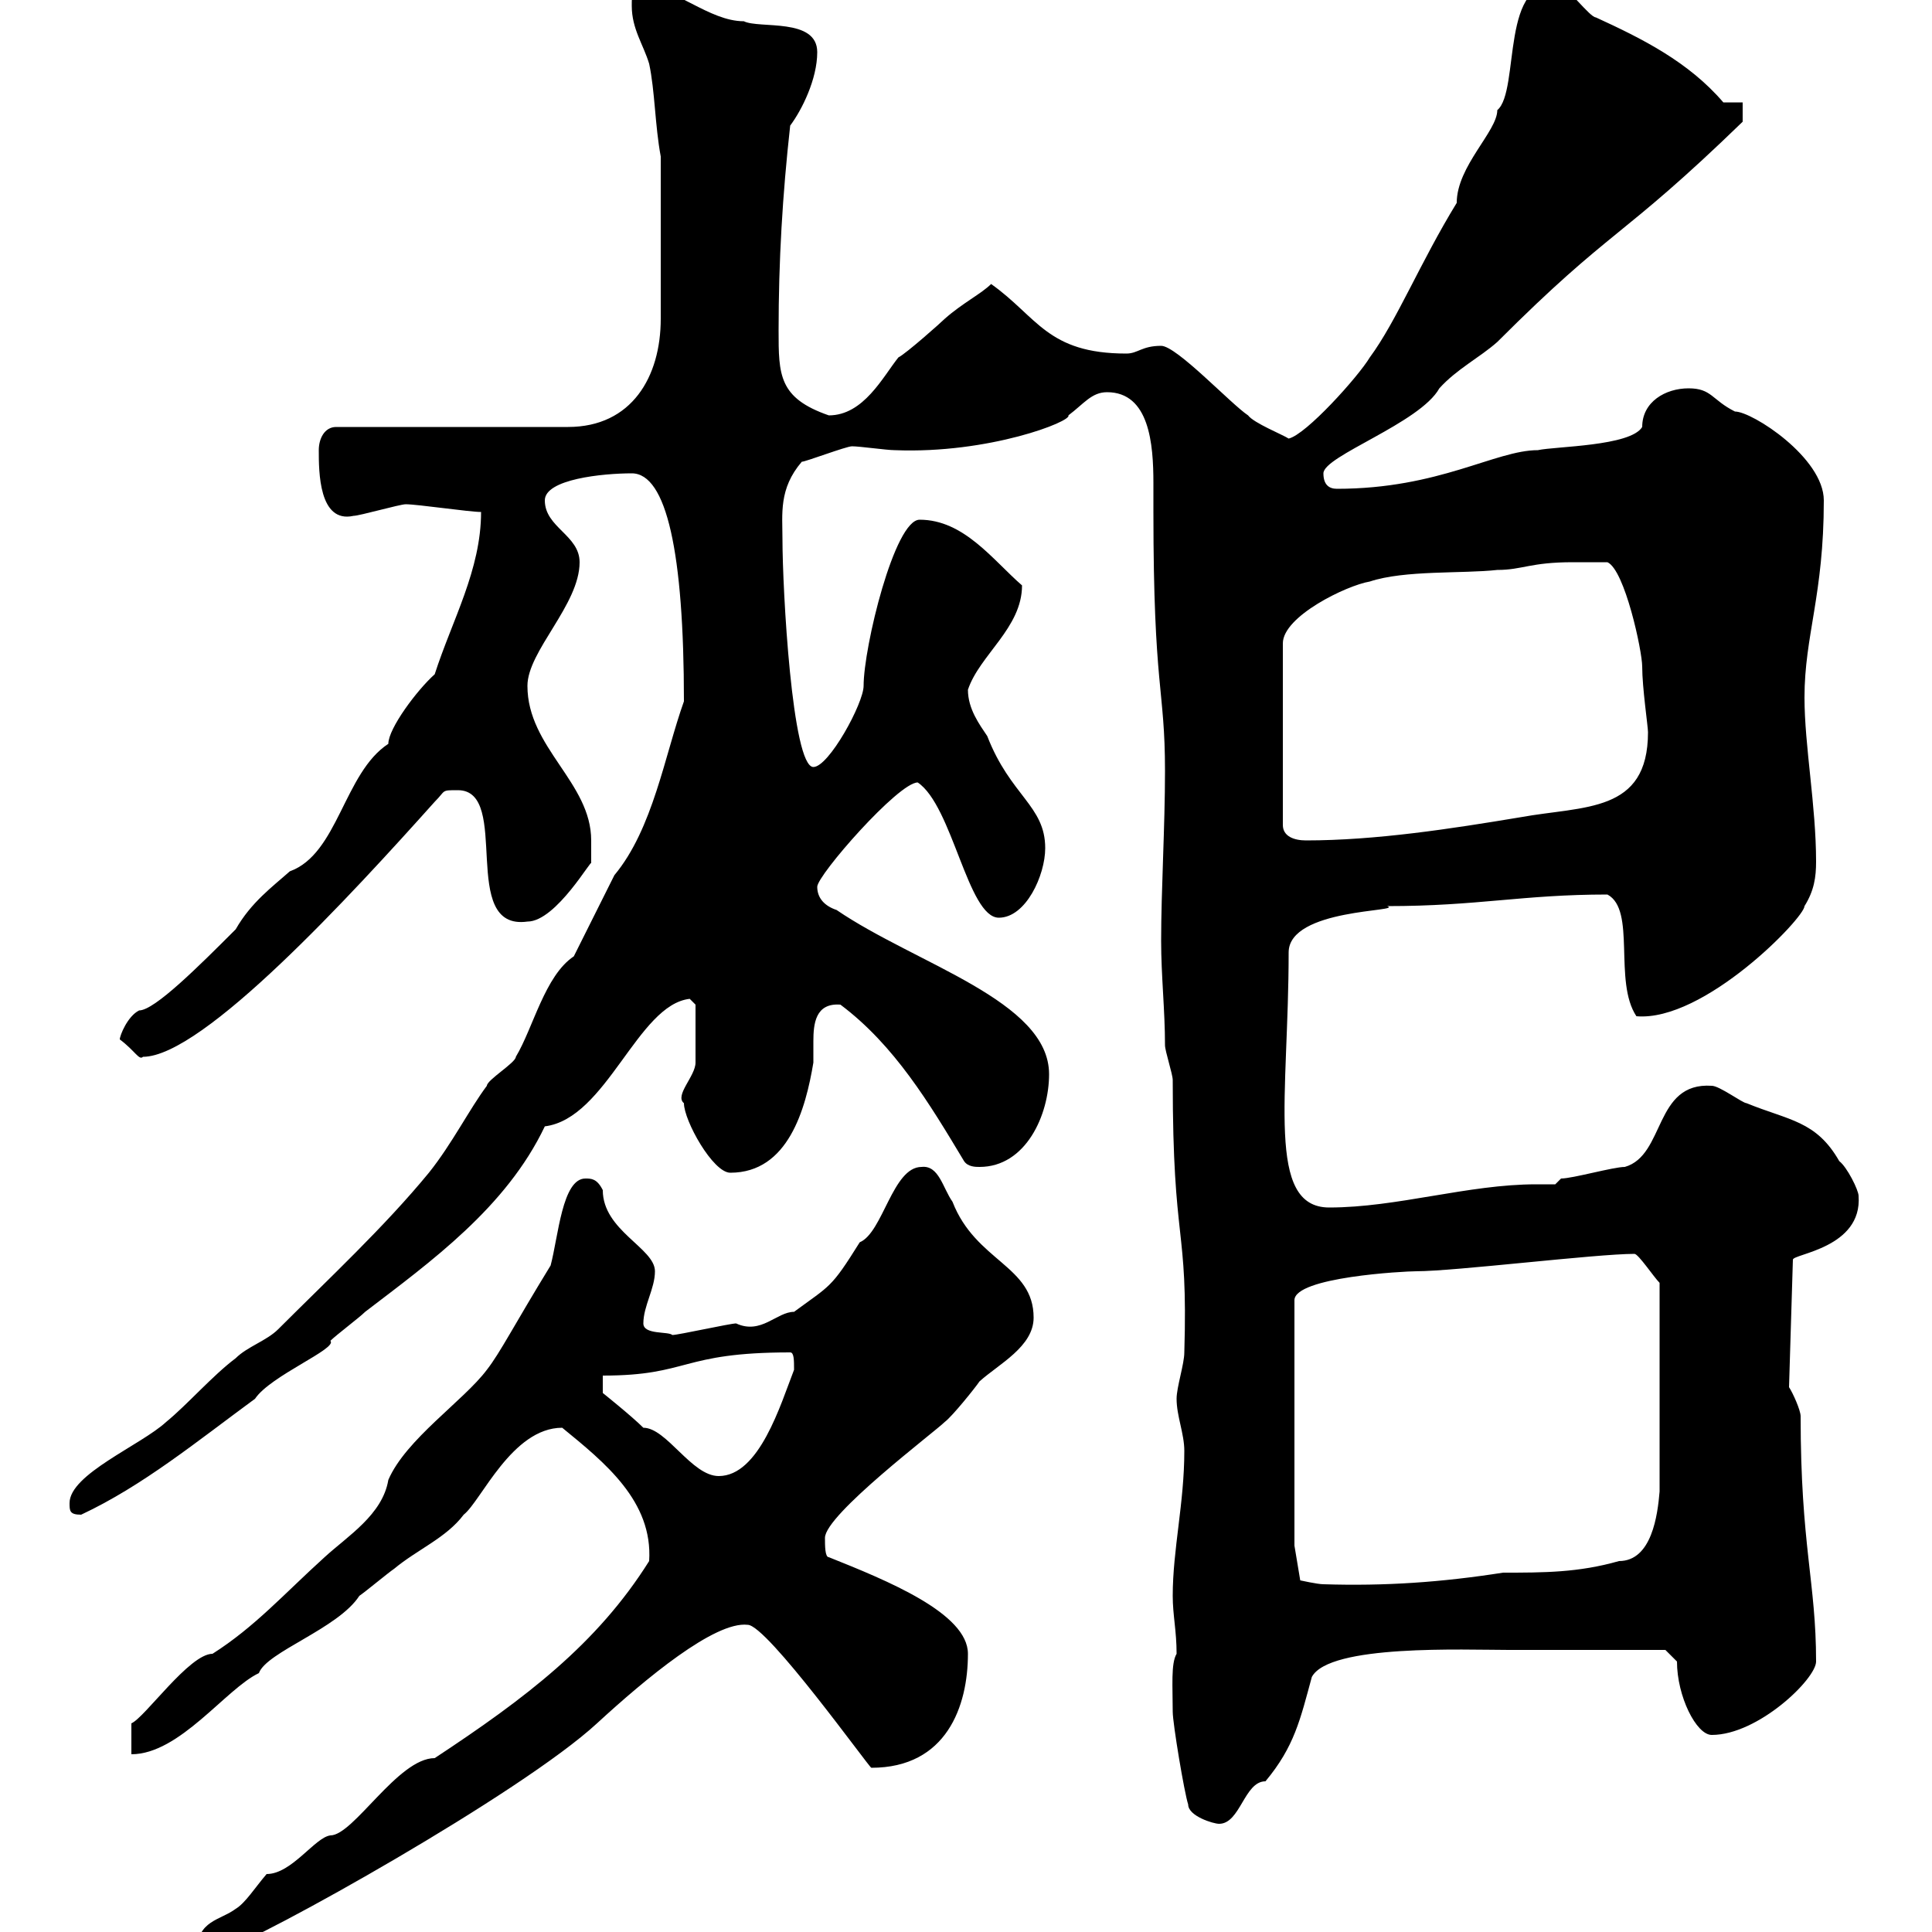 <svg xmlns="http://www.w3.org/2000/svg" xmlns:xlink="http://www.w3.org/1999/xlink" width="300" height="300"><path d="M100.80 242.40C92.70 255.30 81.60 263.70 67.50 273C61.80 273 54.90 285 51.30 285C48.90 285.30 45.30 291 41.40 291C39.60 293.10 38.10 295.50 36.60 296.40C34.20 298.20 30.60 298.20 30.60 303L34.20 303C40.80 300.90 81 278.40 92.70 267.60C100.20 260.70 111 251.70 116.10 252.30C119.10 252.30 135 274.50 135.30 274.50C147 274.50 150.30 264.90 150.30 256.80C150.30 250.50 137.70 245.40 128.70 241.80C128.10 241.80 128.10 240 128.10 238.80C128.10 235.20 145.20 222.30 146.70 220.80C147.90 219.90 151.50 215.40 152.10 214.50C155.10 211.80 160.50 209.10 160.50 204.60C160.50 196.50 151.50 195.90 147.90 186.60C146.40 184.50 145.80 180.90 143.10 181.20C138.60 181.20 137.10 191.40 133.50 192.90C129 200.10 129 199.50 123.30 203.70C120.60 203.70 118.20 207.30 114.30 205.50C113.40 205.50 105.30 207.30 104.40 207.30C103.80 206.70 99.90 207.30 99.90 205.50C99.90 202.80 101.70 200.10 101.70 197.40C101.70 193.80 93.60 191.10 93.60 184.80C92.70 183 91.80 183 90.90 183C87.30 183 86.70 192 85.50 196.50C79.80 205.80 77.70 210 75.60 212.70C72 217.50 63 223.50 60.30 229.80C59.40 235.20 54 238.50 50.40 241.80C44.10 247.50 39.60 252.60 33 256.80C29.40 256.80 22.50 266.70 20.40 267.60L20.40 272.40C27.90 272.40 35.10 262.20 40.20 259.80C41.40 256.50 52.50 252.90 55.80 247.80C56.70 247.20 60.30 244.20 61.20 243.60C64.80 240.60 69.30 238.80 72 235.20C74.70 233.10 79.50 221.70 87.30 221.70C93.90 227.10 101.40 233.10 100.80 242.40ZM184.50 280.20C184.50 282 188.40 283.20 189.30 283.20C192.60 283.20 193.20 276.60 196.50 276.60C201 271.20 201.90 267 203.70 260.40C206.40 255.30 227.40 256.20 234.30 256.20C252.30 256.20 255.60 256.20 258.60 256.20L260.40 258C260.40 263.40 263.40 269.40 265.80 269.40C273 269.40 282 260.70 282 258C282 245.70 279.60 240 279.60 219.90C279.60 219 278.40 216.30 277.80 215.40L278.40 195.60C278.40 194.70 289.20 193.80 288.60 185.70C288.60 184.80 286.80 181.20 285.60 180.30C282 174 277.80 174 271.20 171.30C270.60 171.30 267 168.60 265.80 168.60C256.80 168 258.60 179.40 252.30 181.20C250.50 181.20 244.20 183 242.40 183L241.50 183.90C240.30 183.90 239.70 183.90 238.50 183.90C228 183.90 216.90 187.50 206.40 187.50C196.50 187.50 200.10 170.10 200.10 147.90C200.10 141 218.10 141.60 215.40 140.70C229.50 140.70 236.40 138.90 249.60 138.90C254.10 141.30 250.50 152.40 254.10 157.80C264.60 158.70 280.20 142.50 280.20 140.70C281.70 138.30 282 136.20 282 133.80C282 125.10 280.20 115.80 280.20 108.30C280.20 98.70 283.20 92.40 283.20 77.70C283.20 71.10 272.10 63.90 269.40 63.90C265.80 62.10 265.80 60.30 262.20 60.30C258.60 60.30 255 62.40 255 66.30C253.20 69.30 241.50 69.30 238.80 69.90C232.20 69.90 223.50 75.90 207.60 75.90C206.40 75.90 205.50 75.30 205.50 73.50C205.50 70.80 220.50 65.70 223.50 60.30C226.20 57.30 229.80 55.50 232.50 53.10C250.50 35.10 251.40 37.50 270.60 18.90L270.60 15.90L267.60 15.90C262.20 9.60 255 6 247.80 2.70C246.90 2.70 243.30-2.10 242.40-2.10C232.80-4.20 236.10 14.10 232.50 17.10C232.50 20.40 226.20 25.80 226.20 31.50C220.50 40.80 216.90 49.80 212.70 55.50C210.90 58.50 202.80 67.50 200.10 68.10C199.20 67.50 194.70 65.70 193.80 64.50C191.10 62.70 182.70 53.70 180.30 53.70C177.30 53.70 176.70 54.90 174.90 54.90C162.60 54.90 161.10 49.20 153.90 44.10C152.40 45.60 149.40 47.10 146.70 49.50C146.10 50.10 140.70 54.90 139.50 55.50C137.10 58.50 134.10 64.50 128.70 64.50C120.90 61.80 120.90 58.20 120.90 51.30C120.90 40.50 121.50 30.30 122.70 19.50C124.50 17.10 126.90 12.30 126.90 8.10C126.90 2.70 117.90 4.50 115.50 3.30C110.10 3.30 104.70-2.10 99.90-2.10C98.10-2.10 98.10-0.90 98.10 0.90C98.10 4.50 99.90 6.90 100.80 9.90C101.70 14.10 101.70 19.50 102.60 24.30L102.60 49.50C102.60 58.50 98.10 66.30 88.20 66.30L52.20 66.30C50.40 66.30 49.50 68.10 49.50 69.90C49.50 73.20 49.50 81.30 54.90 80.10C55.80 80.10 62.10 78.30 63 78.30C64.80 78.30 72.90 79.50 74.70 79.50C74.70 88.50 70.20 96.30 67.50 104.70C64.80 107.10 60.30 113.10 60.30 115.50C53.40 120 52.50 132.60 45 135.30C42.30 137.70 39 140.10 36.60 144.30C30.90 150 24 156.90 21.60 156.90C19.80 157.80 18.60 160.80 18.60 161.40C21 163.20 21.60 164.70 22.20 164.10C31.50 164.10 54.60 138.90 67.50 124.50C69.30 122.70 68.40 122.70 71.10 122.70C79.50 122.70 71.10 144.60 81.90 143.10C86.40 143.10 92.10 132.90 91.80 134.10C91.80 133.50 91.80 131.70 91.80 130.50C91.80 121.50 81.90 116.10 81.90 106.50C81.90 101.10 90 93.90 90 87.30C90 83.10 84.60 81.90 84.60 77.70C84.60 74.40 93.60 73.50 98.10 73.50C103.50 73.50 106.20 85.80 106.20 108.90C103.20 117.30 101.40 128.70 95.40 135.90C94.50 137.70 90 146.70 89.10 148.50C84.60 151.50 82.80 159.60 80.10 164.10C80.10 165 75.60 167.70 75.60 168.60C72.90 172.20 70.20 177.60 66.60 182.10C59.70 190.50 51 198.60 43.20 206.40C41.40 208.20 38.40 209.10 36.60 210.90C33 213.60 29.10 218.10 25.80 220.80C21.90 224.40 10.80 228.90 10.80 233.40C10.80 234.60 10.80 235.20 12.60 235.20C22.20 230.70 30.60 223.80 39.60 217.20C42 213.60 52.50 209.40 51.30 208.20C52.20 207.30 55.80 204.60 56.70 203.70C66.90 195.90 78.60 187.50 84.60 174.90C94.20 173.70 99 156 107.10 155.10L108 156C108 157.50 108 164.40 108 165C108 167.10 104.70 170.10 106.20 171.30C106.20 174 110.70 182.10 113.40 182.10C122.40 182.10 125.10 172.20 126.30 165C126.30 164.40 126.30 162.90 126.30 161.70C126.30 159 126.60 155.70 130.50 156C138.90 162.30 144.30 171.30 149.70 180.30C150.30 181.20 151.50 181.20 152.10 181.20C159.30 181.20 162.90 173.10 162.90 166.80C162.90 155.40 142.20 149.70 129.90 141.30C128.10 140.70 126.90 139.50 126.90 137.70C126.90 135.90 139.50 121.50 142.50 121.50C147.90 125.10 150.30 142.50 155.10 142.50C159.30 142.50 162.30 135.90 162.30 131.70C162.30 125.10 156.90 123.60 153.30 114.30C152.10 112.50 150.30 110.10 150.30 107.10C152.10 101.70 158.70 97.50 158.70 90.90C154.20 87 149.70 80.70 142.80 80.70C138.90 80.70 134.10 100.50 134.10 106.50C134.10 109.20 128.70 119.10 126.30 119.10C123 119.10 121.50 91.50 121.50 83.70C121.50 79.80 120.90 75.90 124.50 71.70C125.10 71.70 131.40 69.30 132.30 69.30C133.50 69.30 137.70 69.90 138.90 69.90C153.60 70.50 166.50 65.40 165.90 64.50C168.30 62.70 169.50 60.90 171.90 60.90C178.50 60.90 179.10 69 179.10 75C179.10 76.80 179.10 78.30 179.10 79.50C179.10 107.10 180.90 106.80 180.90 119.70C180.90 128.40 180.30 138.30 180.30 146.10C180.30 151.50 180.90 156.90 180.90 162.30C180.90 163.20 182.10 166.80 182.10 167.70C182.10 193.80 184.50 189.90 183.90 210C183.90 211.80 182.70 215.40 182.70 217.20C182.70 219.90 183.90 222.60 183.90 225.30C183.90 233.40 182.10 240.60 182.10 247.80C182.10 250.80 182.70 253.20 182.70 256.80C181.80 258.30 182.10 261.90 182.10 265.80C182.10 267.60 183.90 278.40 184.50 280.20ZM201 240L201 201.90C201 198.30 218.10 197.40 219.90 197.40C225.90 197.40 247.80 194.70 253.80 194.70C254.40 194.70 256.80 198.30 257.70 199.20L257.70 231.60C257.40 235.20 256.50 242.40 251.40 242.40C245.10 244.20 239.70 244.20 233.40 244.20C223.80 245.70 215.10 246.30 205.50 246C204.60 246 201.90 245.40 201.90 245.40ZM93.60 213.60C107.10 213.60 105.60 210 122.70 210C123.30 210 123.30 211.20 123.30 212.70C121.20 218.10 117.90 229.20 111.60 229.20C107.40 229.20 103.50 221.70 99.90 221.70C98.10 219.90 93.60 216.30 93.60 216.30ZM244.20 87.30C245.10 87.30 248.70 87.30 249.60 87.30C252.30 88.50 255 101.10 255 103.50C255 106.80 255.90 112.80 255.90 113.70C255.90 126.30 246 125.10 236.10 126.90C225.30 128.70 213.60 130.50 202.80 130.50C201 130.50 199.20 129.90 199.20 128.10L199.20 99.90C199.20 95.70 209.10 90.90 212.70 90.30C218.10 88.50 227.10 89.10 232.50 88.50C236.40 88.50 237.60 87.30 244.20 87.30Z"/></svg>